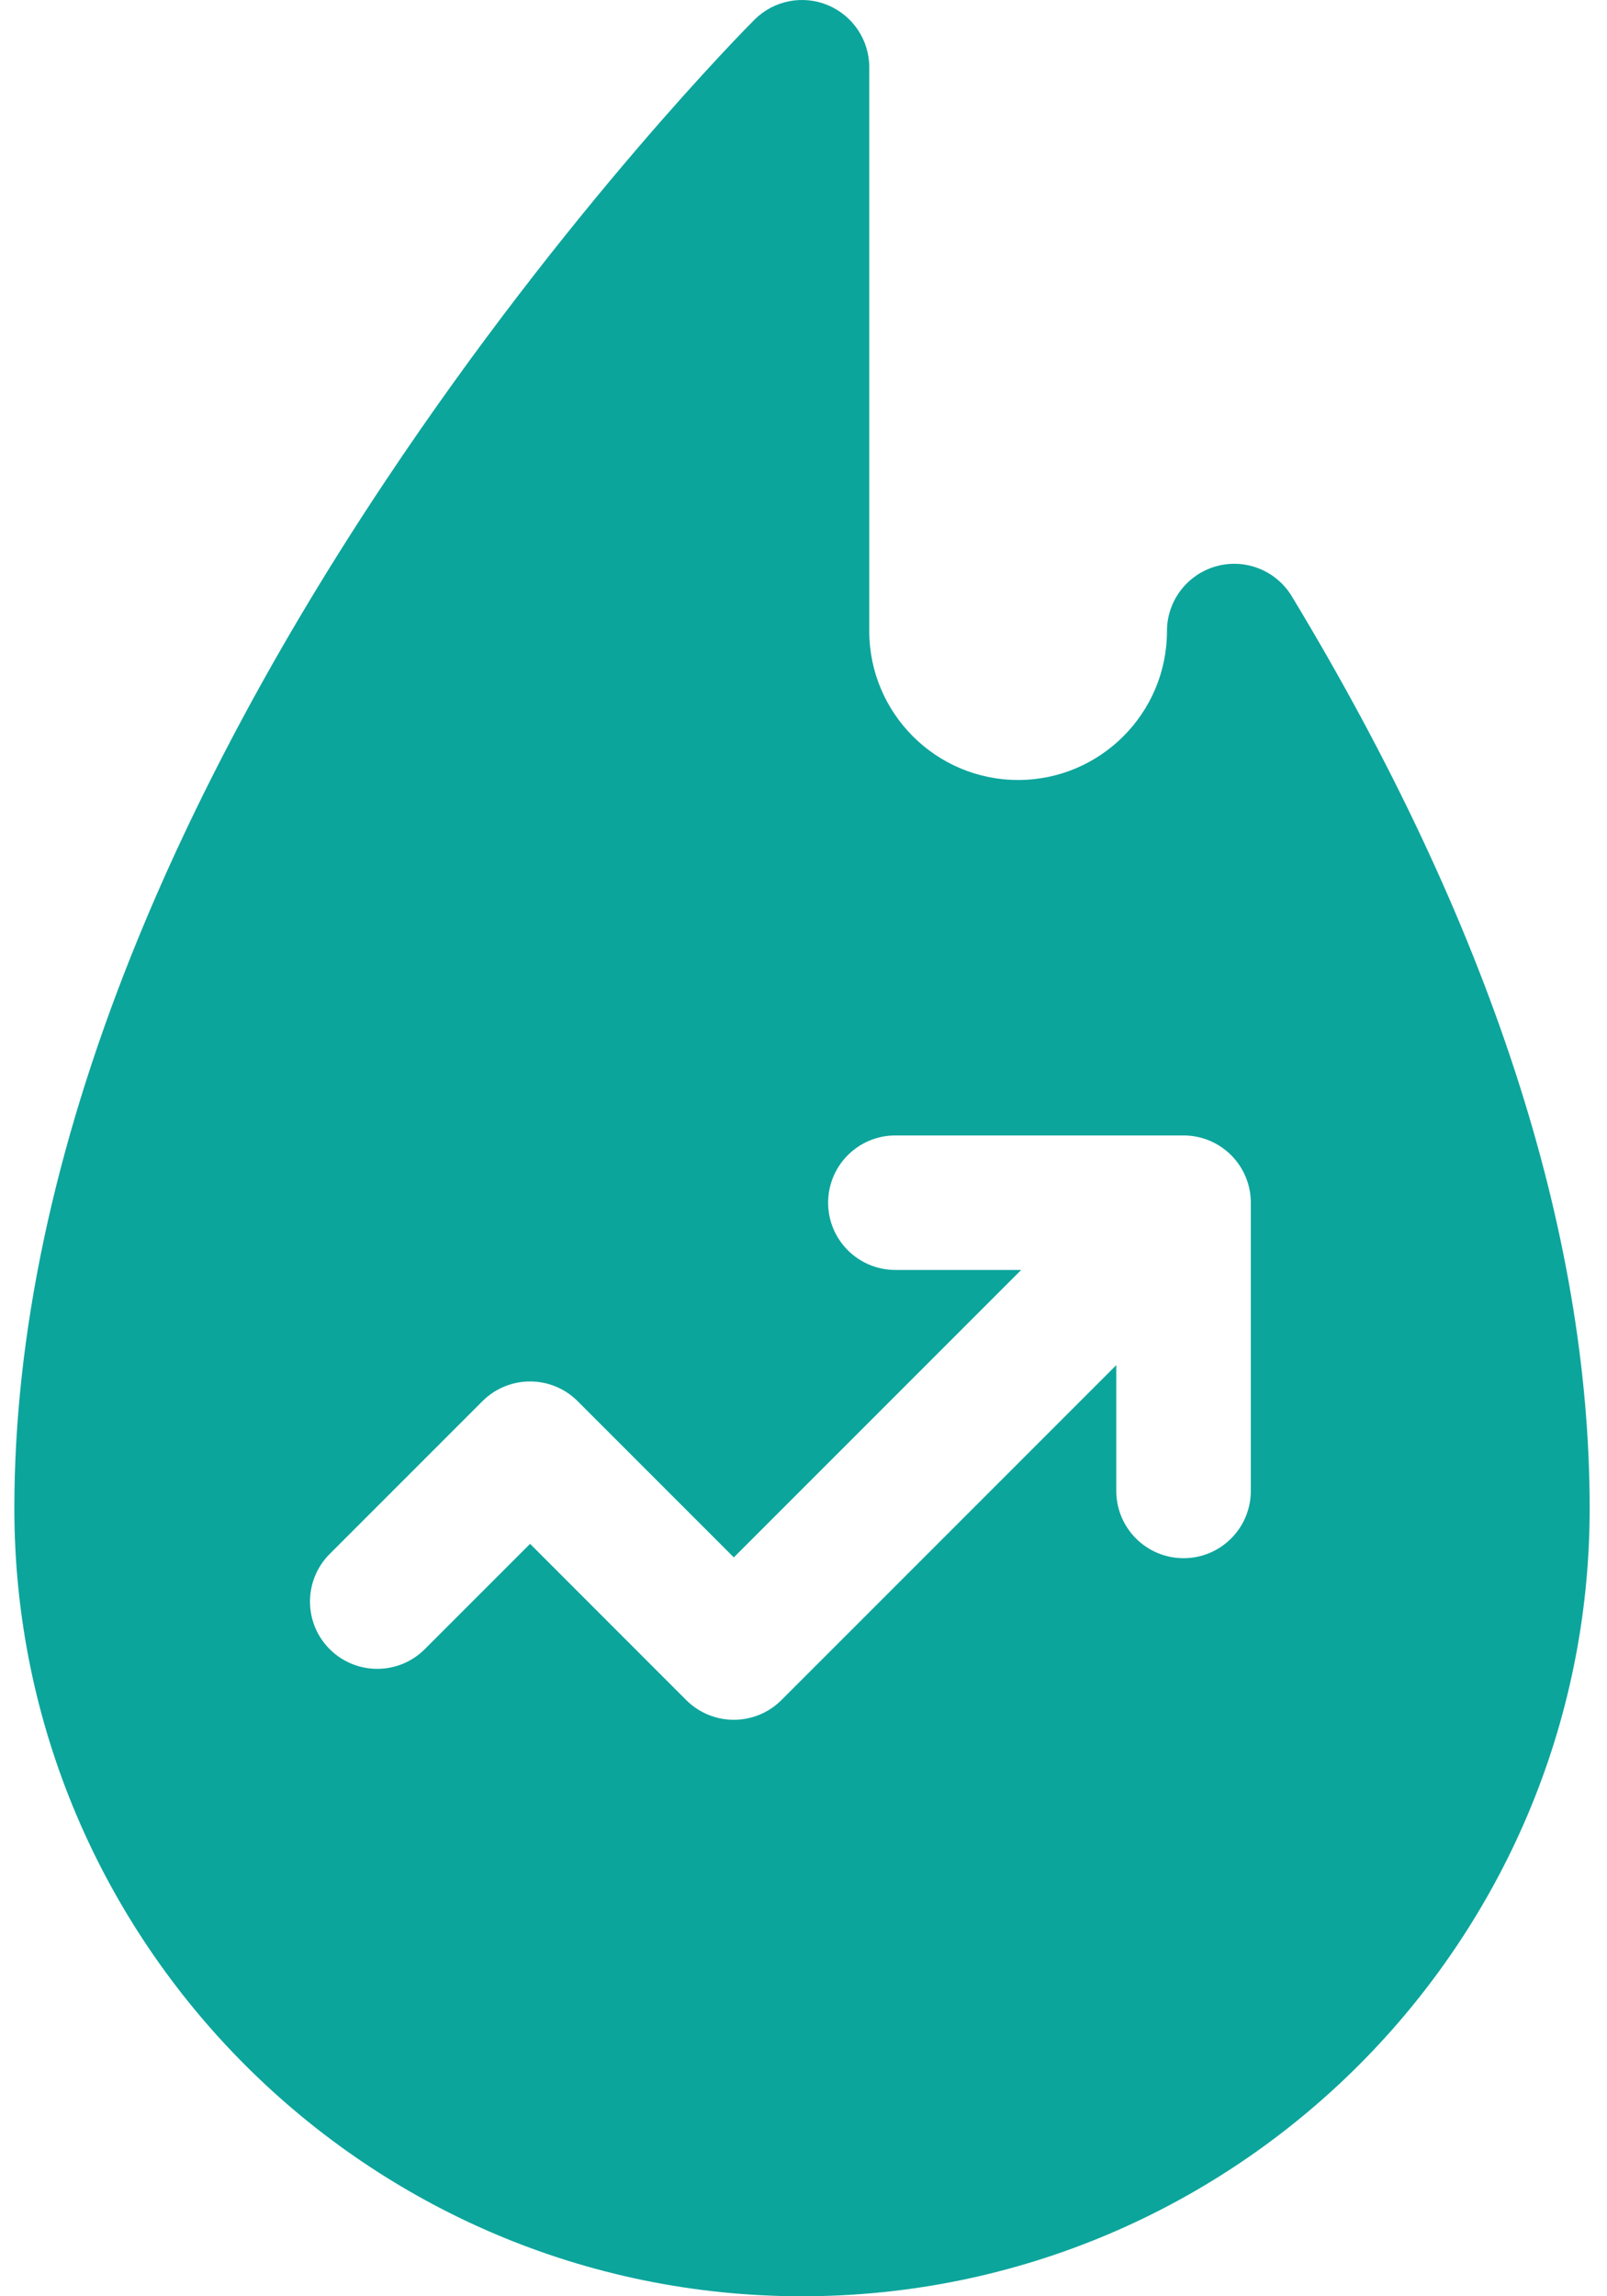 <svg width="28" height="40" viewBox="0 0 28 40" fill="none" xmlns="http://www.w3.org/2000/svg">
<g clip-path="url(#clip0_404_1388)">
<path d="M22.508 10.387C22.236 9.937 21.697 9.723 21.191 9.864C20.684 10.006 20.333 10.467 20.333 10.993C20.333 12.424 19.17 13.587 17.74 13.587C16.309 13.587 15.146 12.424 15.146 10.993V1.172C15.146 0.698 14.86 0.271 14.422 0.089C13.984 -0.092 13.481 0.008 13.146 0.343C13.014 0.475 9.889 3.618 6.723 8.367C4.856 11.167 3.366 13.945 2.295 16.623C0.938 20.015 0.25 23.263 0.25 26.276C0.25 33.843 6.407 40 13.974 40C21.541 40 27.698 33.843 27.698 26.276C27.698 21.432 25.952 16.086 22.508 10.387ZM21.794 25.971C21.794 26.619 21.269 27.143 20.622 27.143C19.975 27.143 19.45 26.619 19.45 25.971V23.78L13.615 29.615C13.395 29.835 13.097 29.958 12.786 29.958C12.475 29.958 12.177 29.835 11.957 29.615L9.236 26.893L7.402 28.727C6.944 29.185 6.202 29.185 5.744 28.727C5.287 28.27 5.287 27.528 5.744 27.07L8.407 24.407C8.865 23.95 9.607 23.95 10.065 24.408L12.786 27.129L17.793 22.122H15.601C14.954 22.122 14.429 21.598 14.429 20.951C14.429 20.303 14.954 19.779 15.601 19.779H20.622C21.269 19.779 21.794 20.304 21.794 20.951V25.971H21.794Z" fill="#0CA59C"/>
</g>
<defs>
<clipPath id="clip0_404_1388">
<rect width="28" height="40" fill="white"/>
</clipPath>
</defs>
</svg>
